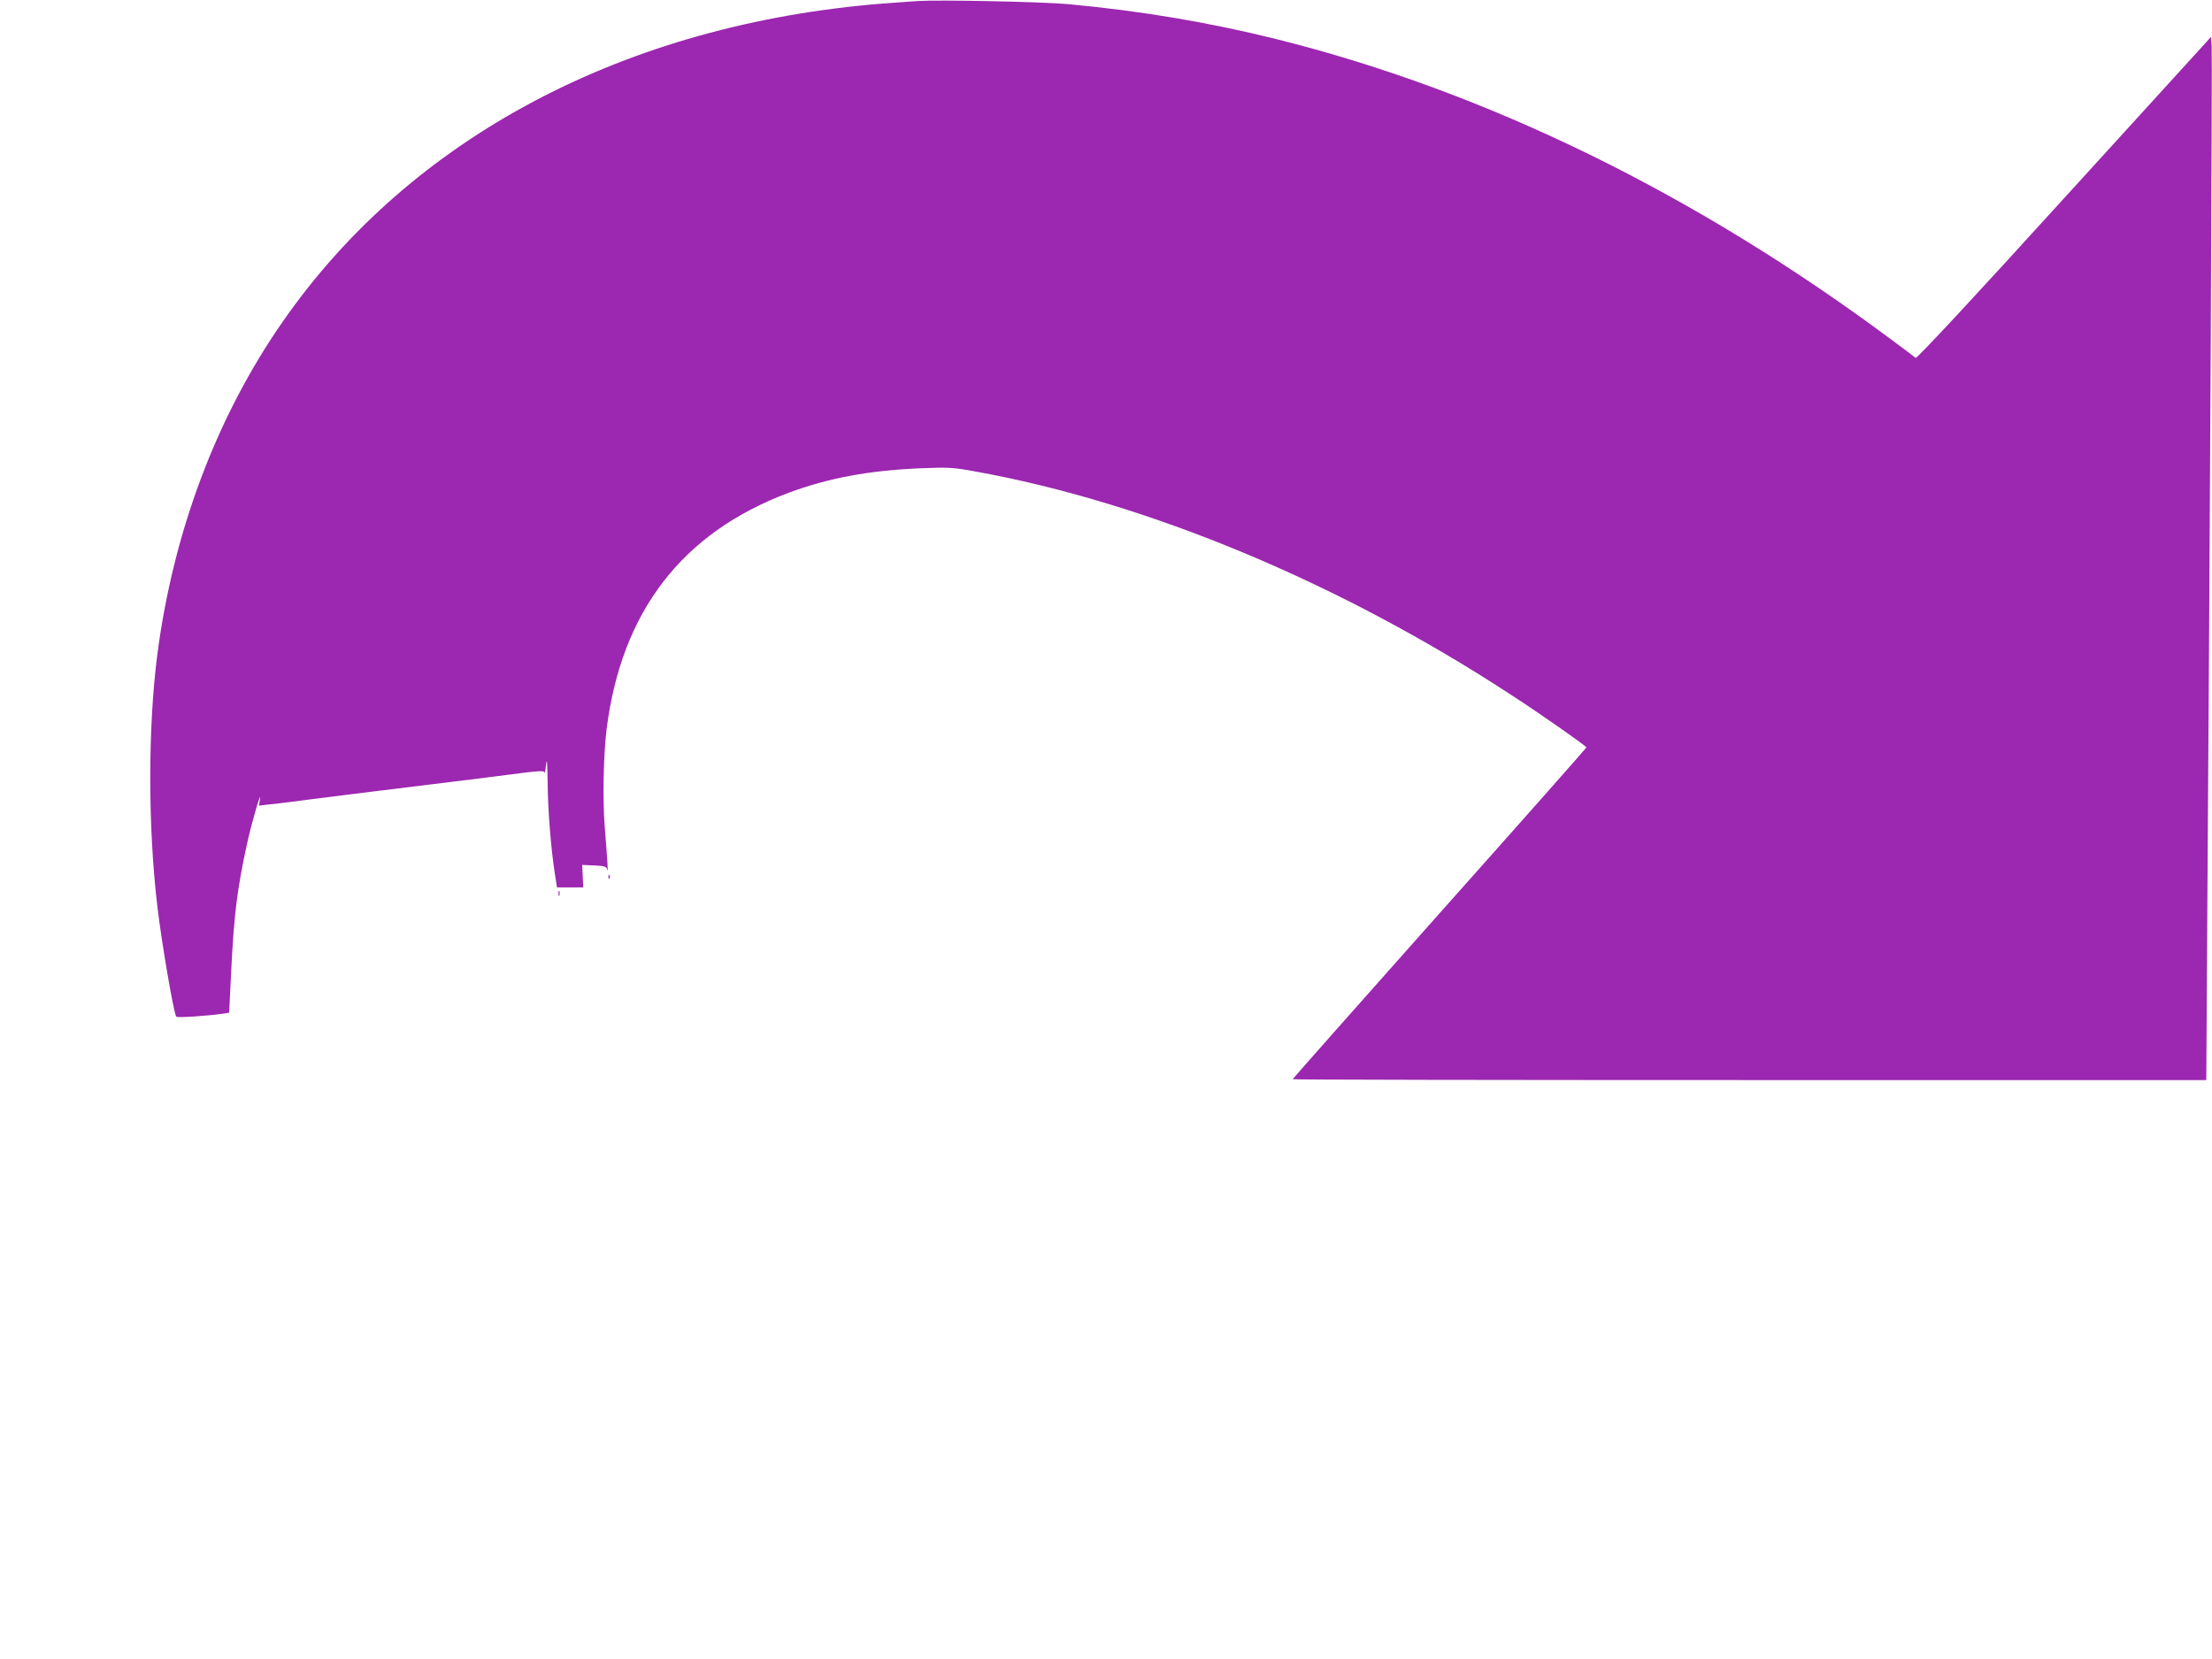 <?xml version="1.0" standalone="no"?>
<!DOCTYPE svg PUBLIC "-//W3C//DTD SVG 20010904//EN"
 "http://www.w3.org/TR/2001/REC-SVG-20010904/DTD/svg10.dtd">
<svg version="1.0" xmlns="http://www.w3.org/2000/svg"
 width="1280pt" height="960pt" viewBox="0 0 1280 960"
 preserveAspectRatio="xMidYMid meet">
<g transform="translate(0,960) scale(0.1,-0.1)"
fill="#9c27b0" stroke="none">
<path d="M5310 9594 c-30 -2 -118 -8 -195 -14 -1496 -118 -2737 -774 -3478
-1840 -383 -549 -635 -1219 -727 -1931 -54 -421 -54 -988 0 -1449 25 -214 96
-628 110 -643 7 -8 186 5 276 18 l30 5 12 243 c16 325 35 477 92 737 28 126
86 325 74 252 l-6 -34 59 7 c32 3 90 10 128 15 65 9 103 13 315 40 44 6 116
14 160 20 78 10 154 19 325 40 265 32 372 46 480 60 163 21 185 22 187 8 1 -7
4 14 8 47 5 43 7 15 9 -100 1 -159 19 -386 42 -533 l12 -77 76 0 76 0 -3 65
-3 65 70 -3 c62 -3 70 -6 75 -25 6 -25 2 40 -15 253 -12 153 -7 415 11 560 86
682 437 1138 1055 1369 229 85 461 128 755 141 171 7 195 5 317 -17 1003 -180
2118 -645 3118 -1301 171 -111 425 -290 425 -297 0 -3 -382 -435 -850 -960
-468 -526 -850 -958 -850 -960 0 -3 1190 -5 2643 -5 l2644 0 6 993 c15 2123
29 4935 25 4988 l-3 56 -850 -933 c-526 -579 -853 -930 -860 -925 -5 5 -64 49
-130 98 -1140 850 -2352 1443 -3570 1747 -391 97 -783 163 -1204 202 -155 14
-746 26 -871 18z"/>
<path d="M3521 4524 c0 -11 3 -14 6 -6 3 7 2 16 -1 19 -3 4 -6 -2 -5 -13z"/>
<path d="M3232 4430 c0 -14 2 -19 5 -12 2 6 2 18 0 25 -3 6 -5 1 -5 -13z"/>
</g>
</svg>
